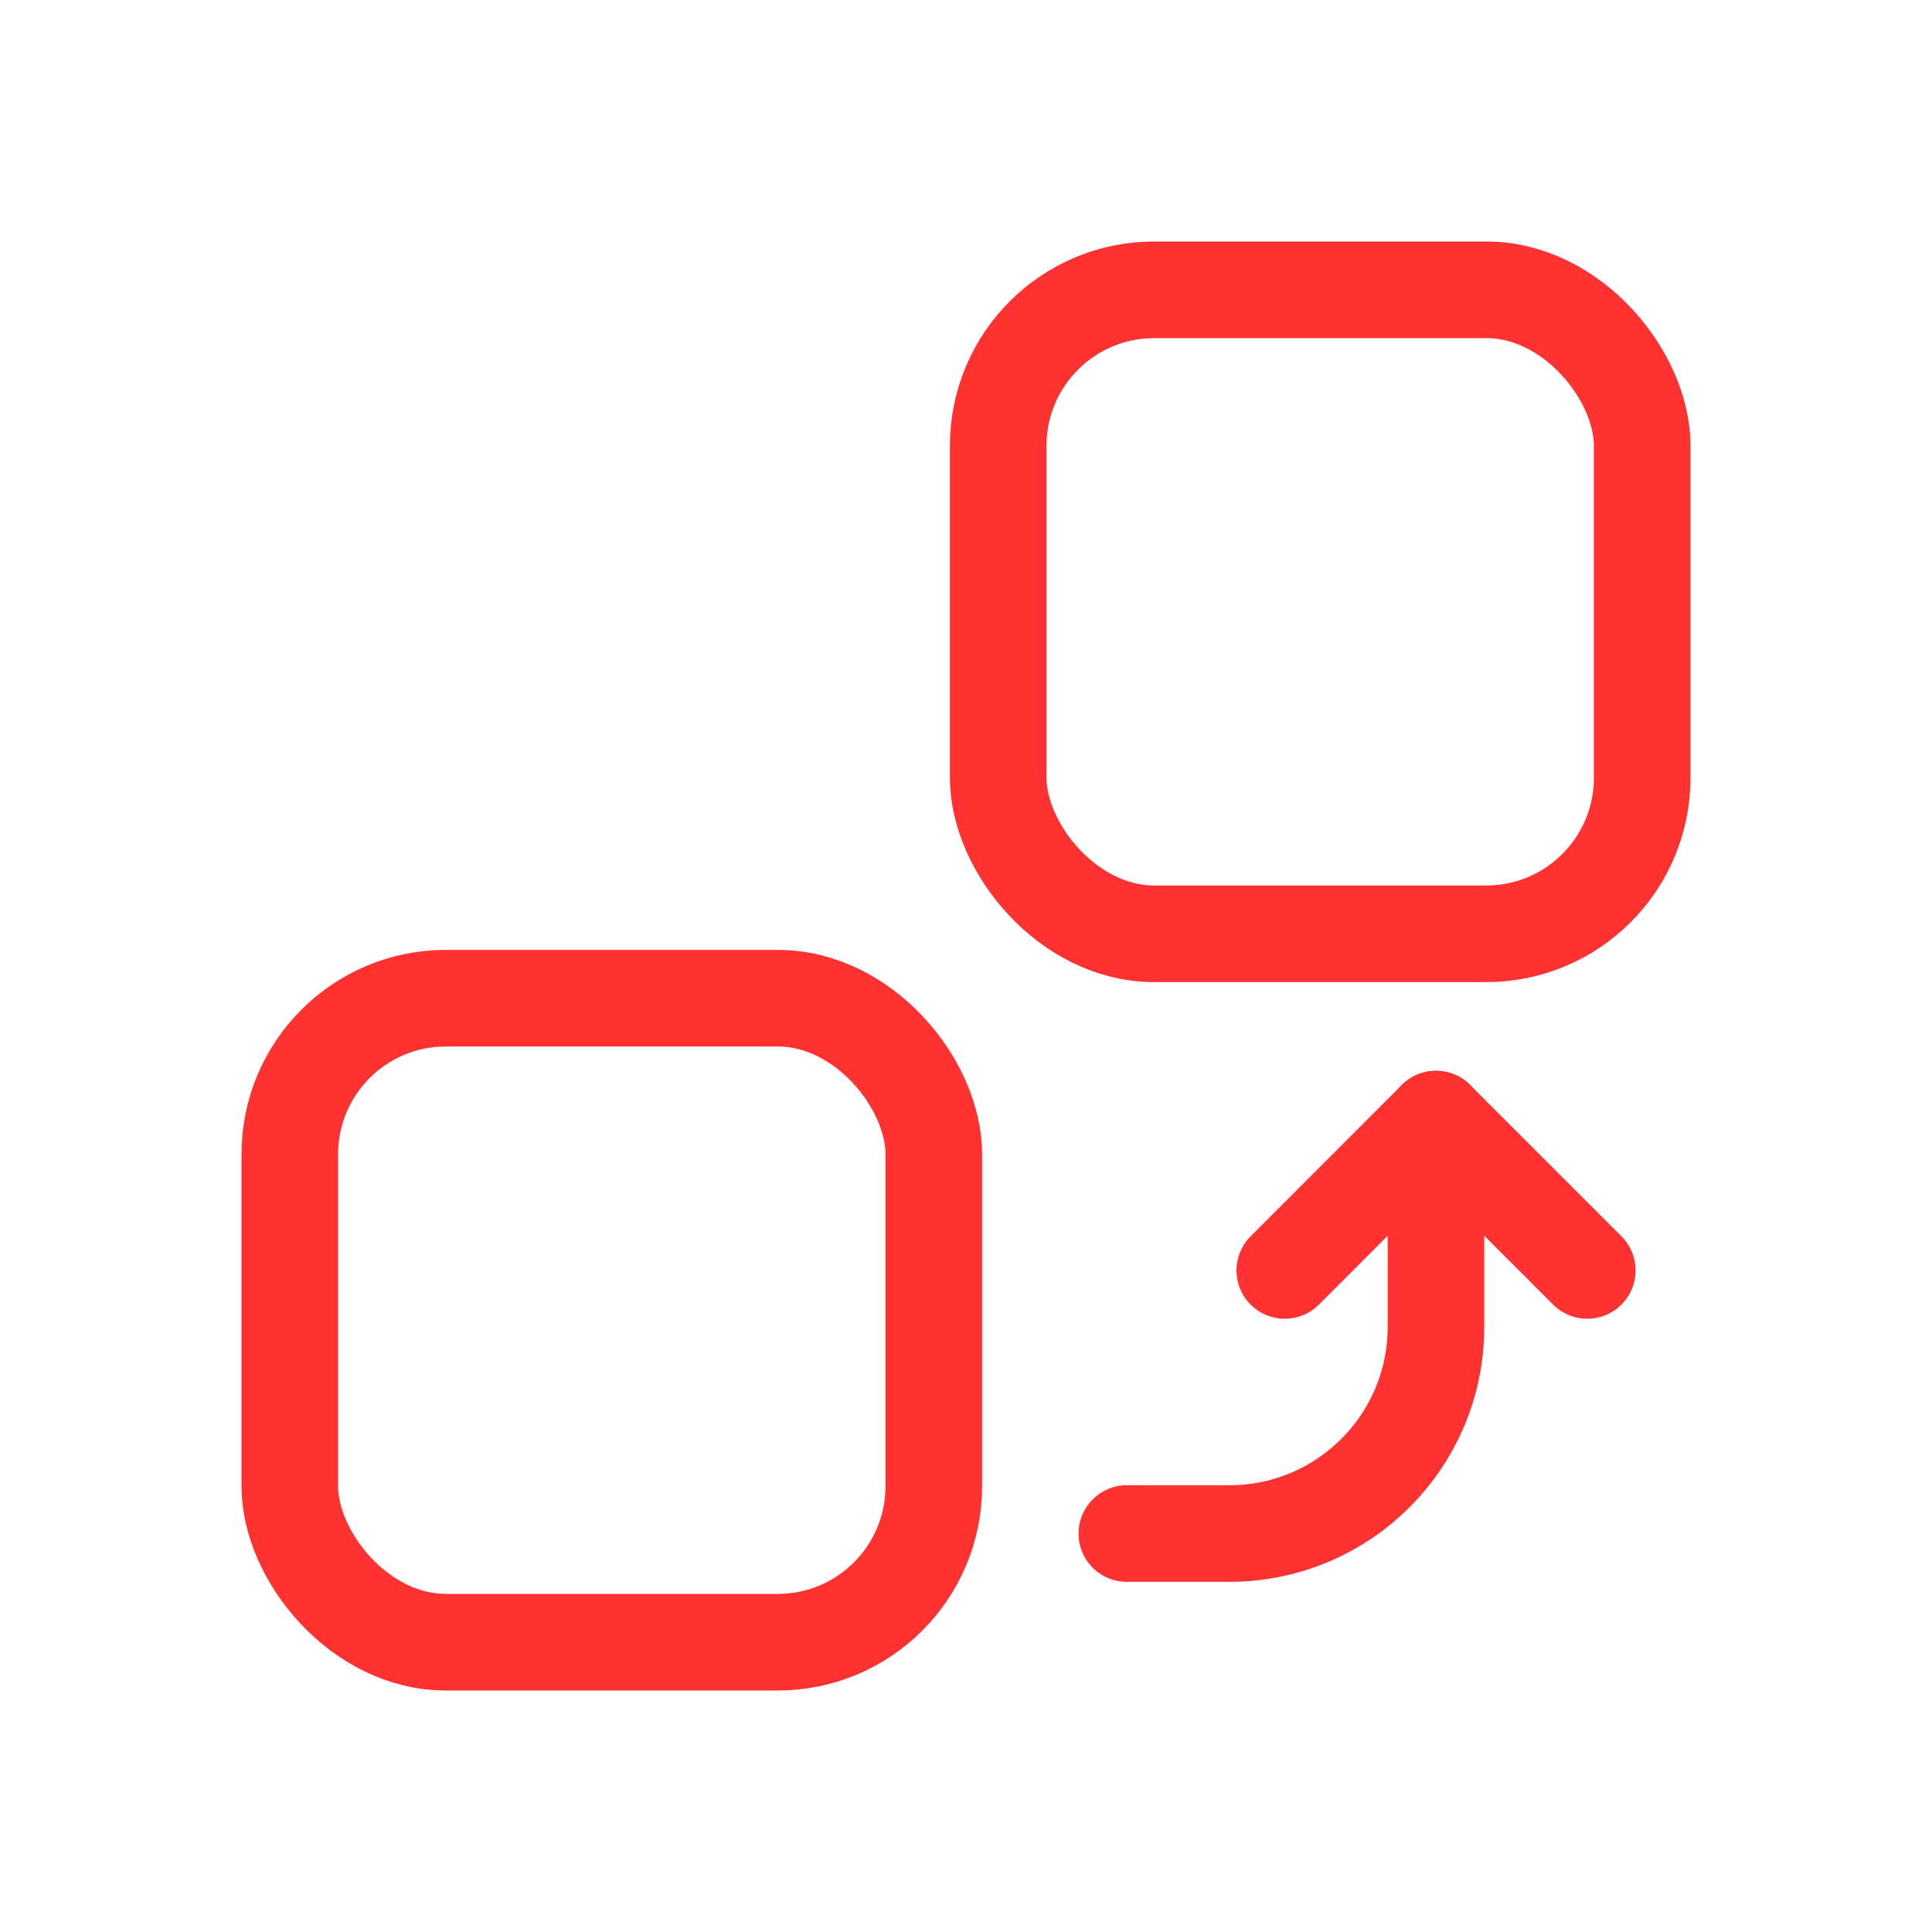<?xml version="1.0" encoding="UTF-8"?>
<svg id="Layer_1" data-name="Layer 1" xmlns="http://www.w3.org/2000/svg" viewBox="0 0 120 120">
  <defs>
    <style>
      .cls-1 {
        fill: none;
        stroke: #ff3131;
        stroke-linecap: round;
        stroke-linejoin: round;
        stroke-width: 6px;
      }
    </style>
  </defs>
  <polyline class="cls-1" points="98.59 78.91 89.19 69.51 79.8 78.91"/>
  <path class="cls-1" d="m89.19,69.51v12.91c0,7.08-5.74,12.83-12.83,12.83h-6.37"/>
  <rect class="cls-1" x="62" y="18" width="40" height="40" rx="9.69" ry="9.69"/>
  <rect class="cls-1" x="18" y="62" width="40" height="40" rx="9.69" ry="9.69"/>
</svg>